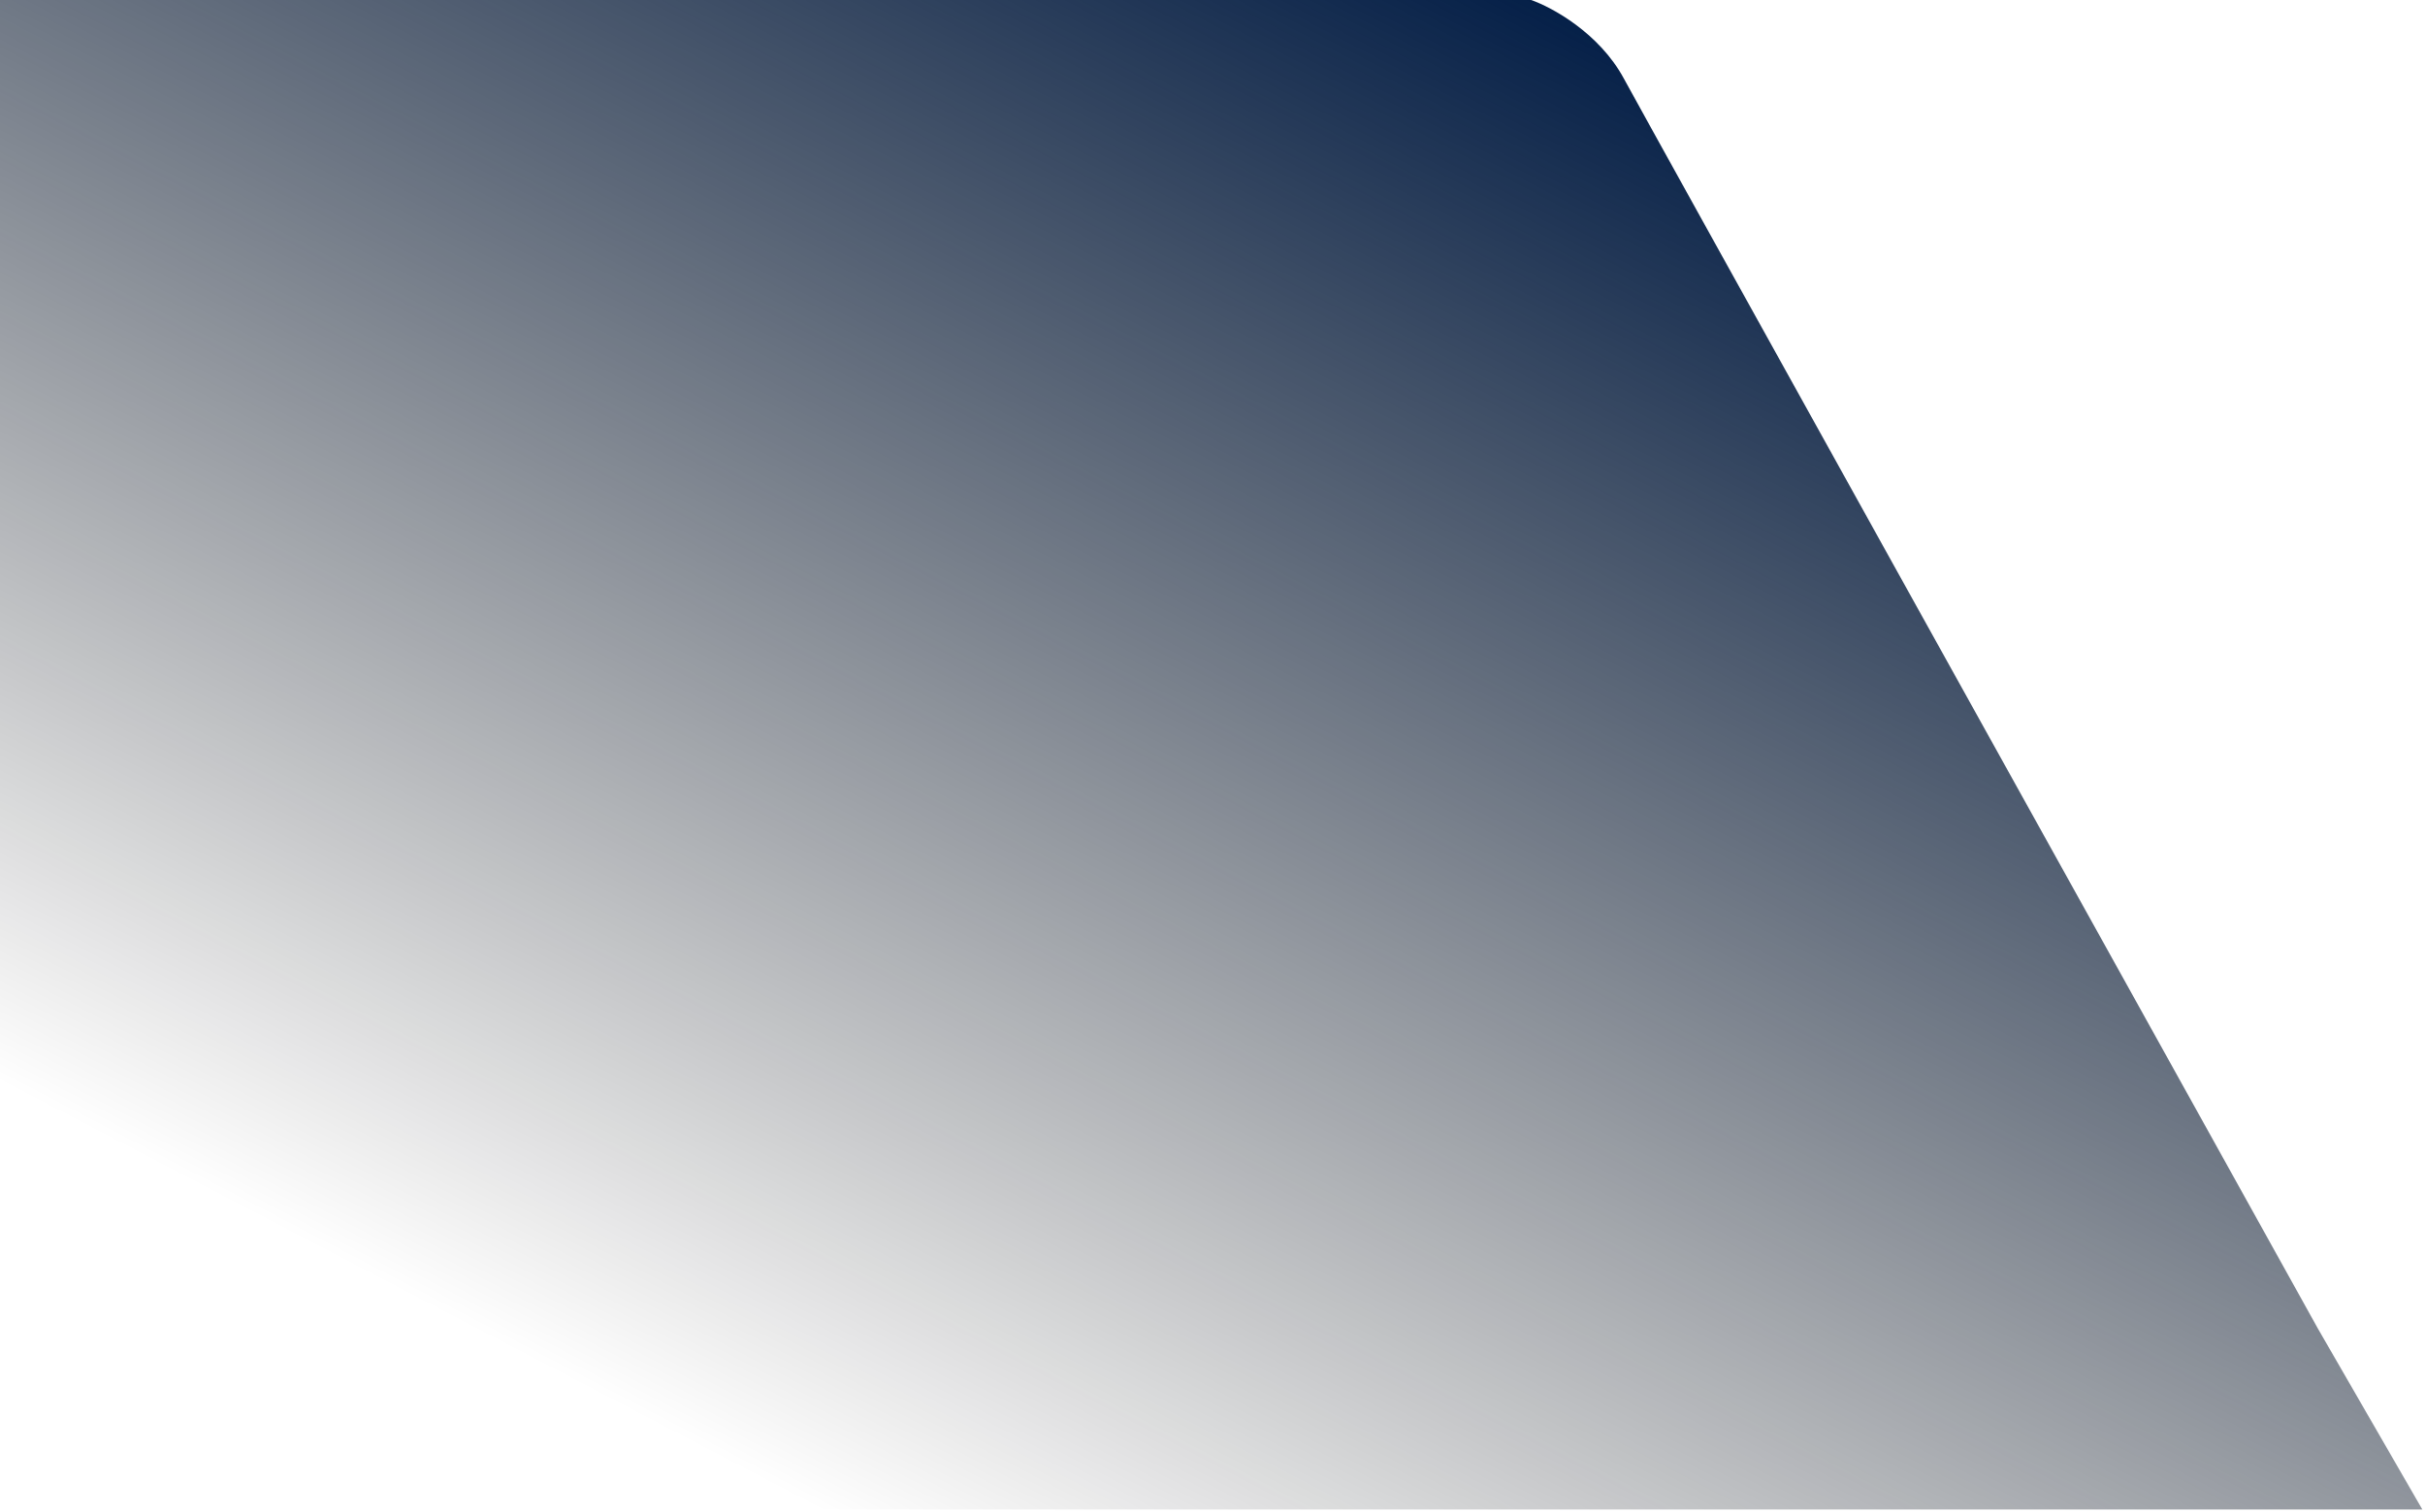 <svg width="510" height="318" viewBox="0 0 510 318" fill="none" xmlns="http://www.w3.org/2000/svg">
<path d="M322 0H0V317.5H509.439L487.5 279.5C441 195.833 346.7 26.1 341.5 16.5C336.3 6.9 326.333 1.5 322 0Z" fill="url(#paint0_linear_2029_651)"/>
<defs>
<linearGradient id="paint0_linear_2029_651" x1="337.629" y1="-3.02807e-06" x2="171.81" y2="317.5" gradientUnits="userSpaceOnUse">
<stop stop-color="#001C46"/>
<stop offset="1" stop-opacity="0"/>
</linearGradient>
</defs>
</svg>

